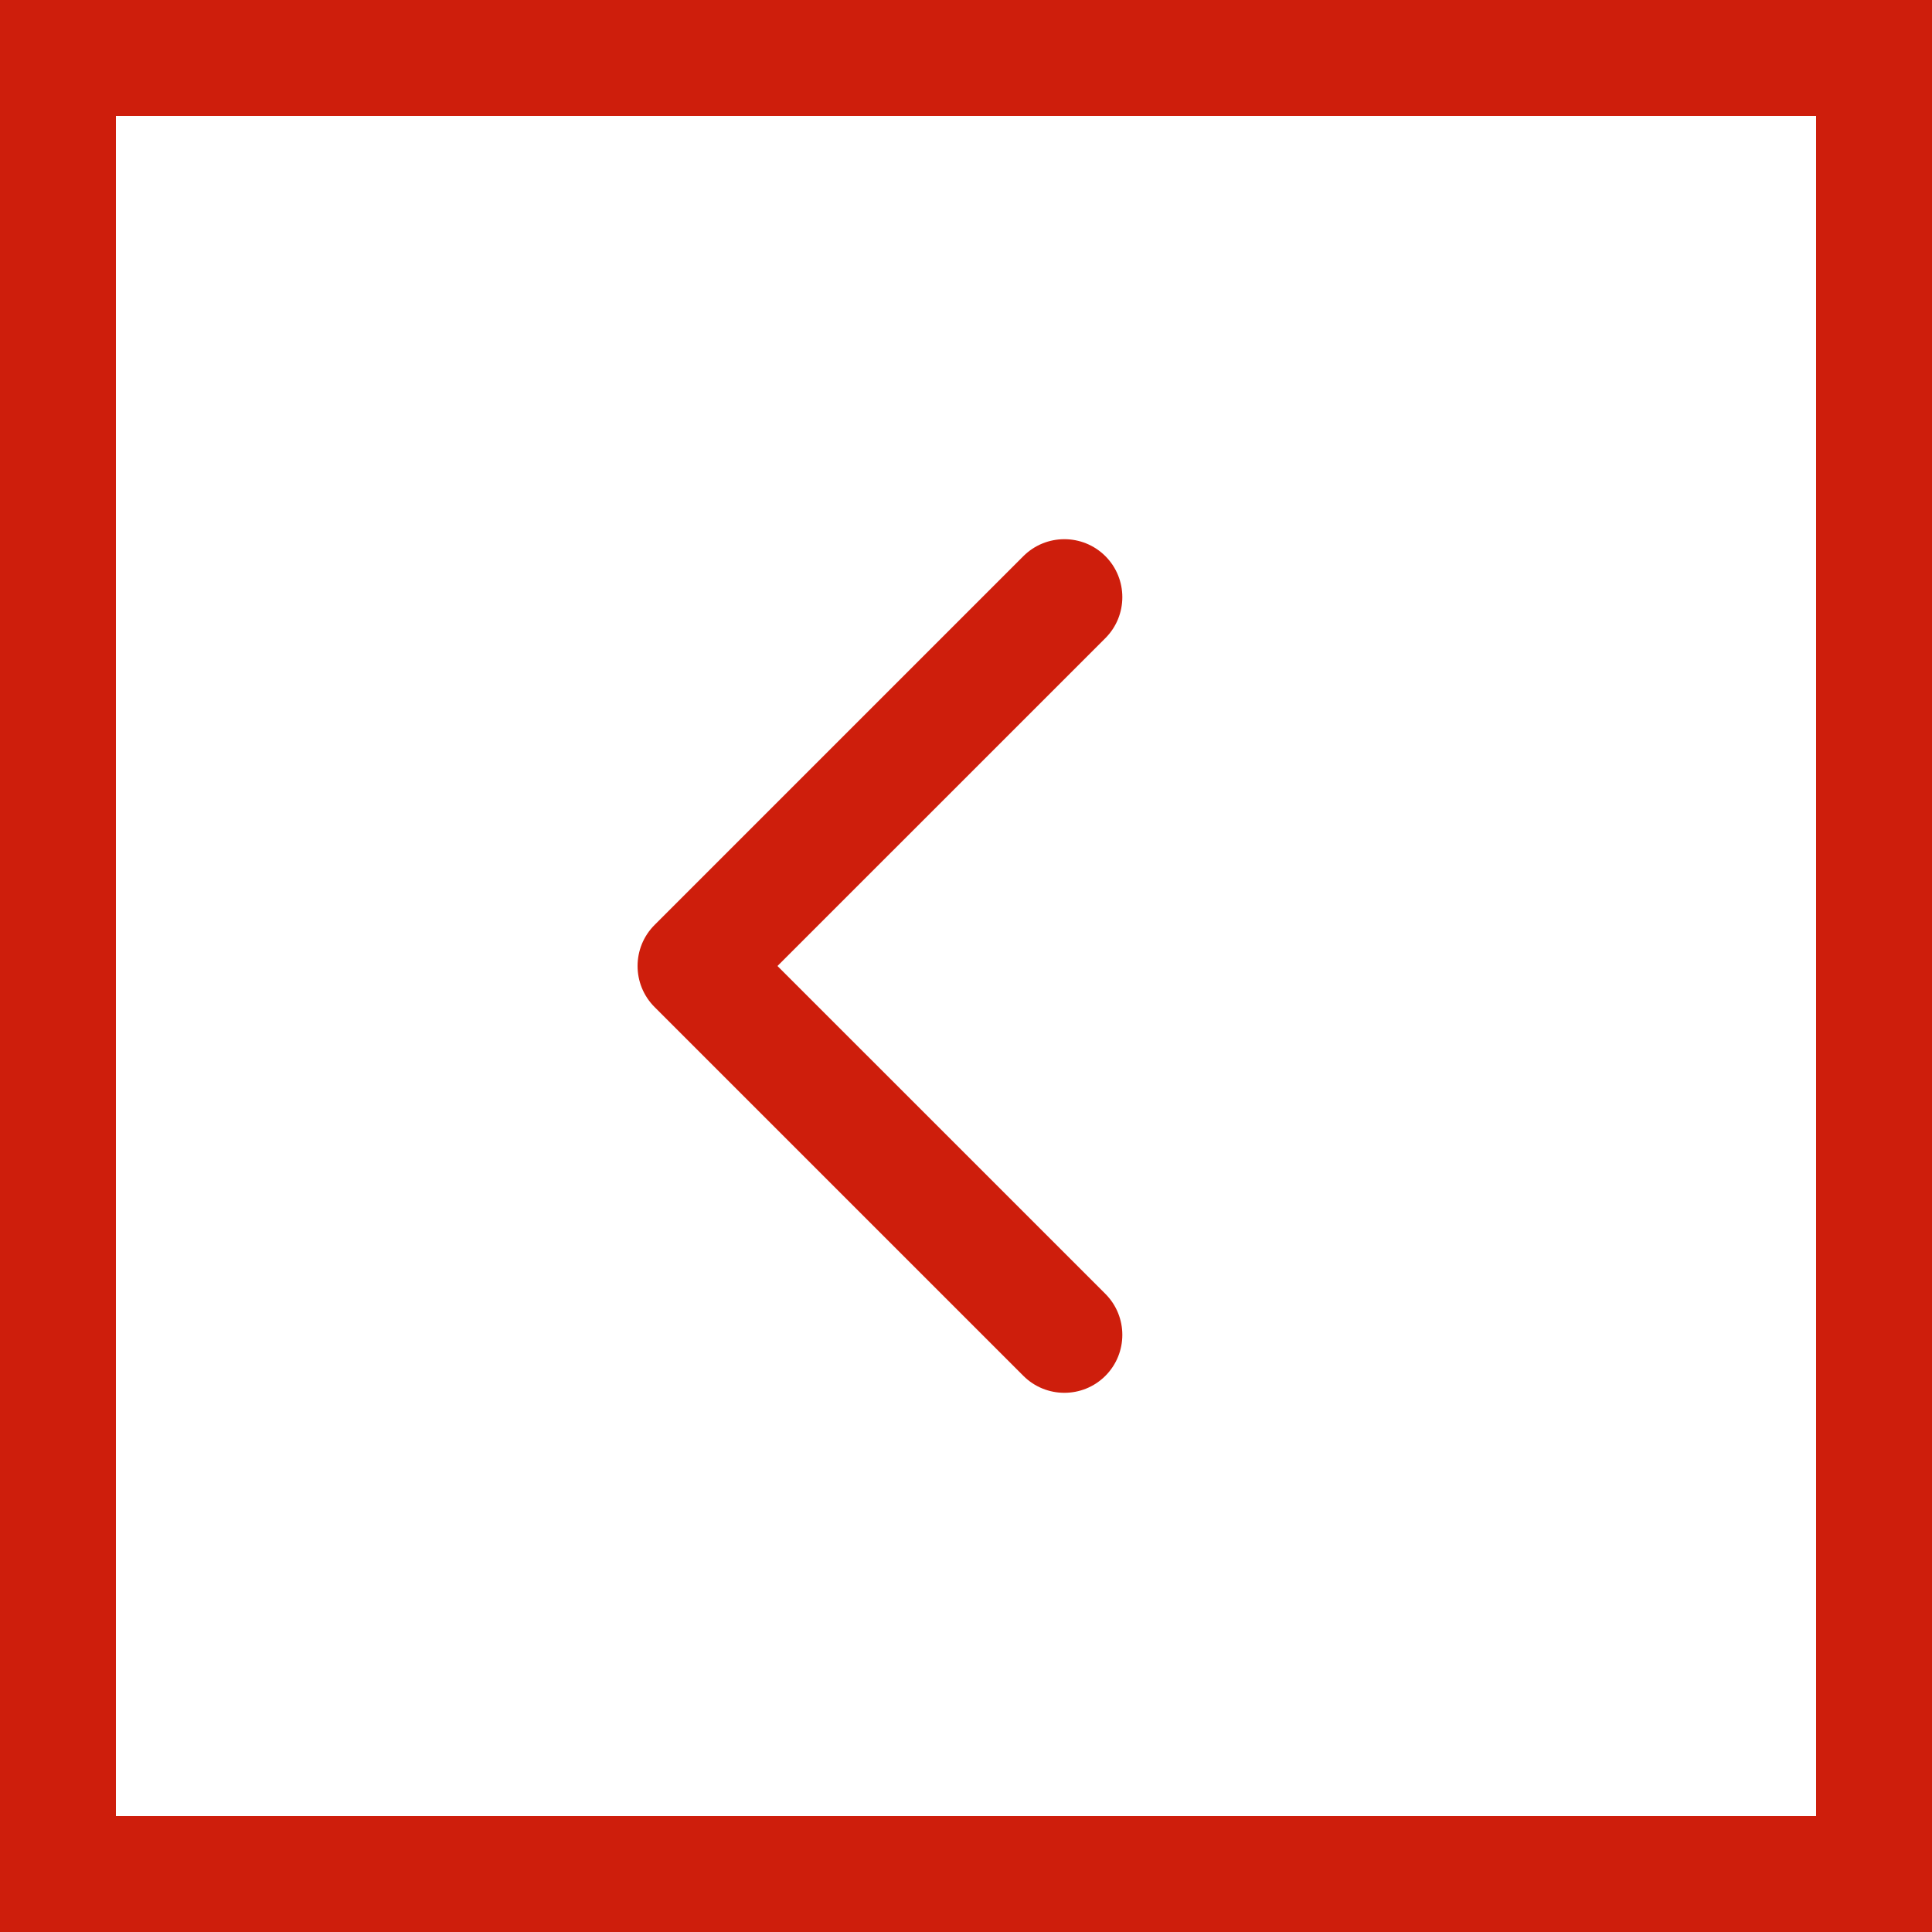 <?xml version="1.0" encoding="UTF-8"?> <svg xmlns="http://www.w3.org/2000/svg" width="50" height="50" viewBox="0 0 50 50" fill="none"> <rect x="-1.5" y="1.5" width="47" height="47" transform="matrix(-1 0 0 1 47 0)" stroke="#CE1E0C" stroke-width="3"></rect> <path d="M16.939 26.061C16.354 25.475 16.354 24.525 16.939 23.939L26.485 14.393C27.071 13.808 28.021 13.808 28.607 14.393C29.192 14.979 29.192 15.929 28.607 16.515L20.121 25L28.607 33.485C29.192 34.071 29.192 35.021 28.607 35.607C28.021 36.192 27.071 36.192 26.485 35.607L16.939 26.061ZM20 26.5H18V23.5H20V26.5Z" fill="#CE1E0C"></path> </svg> 